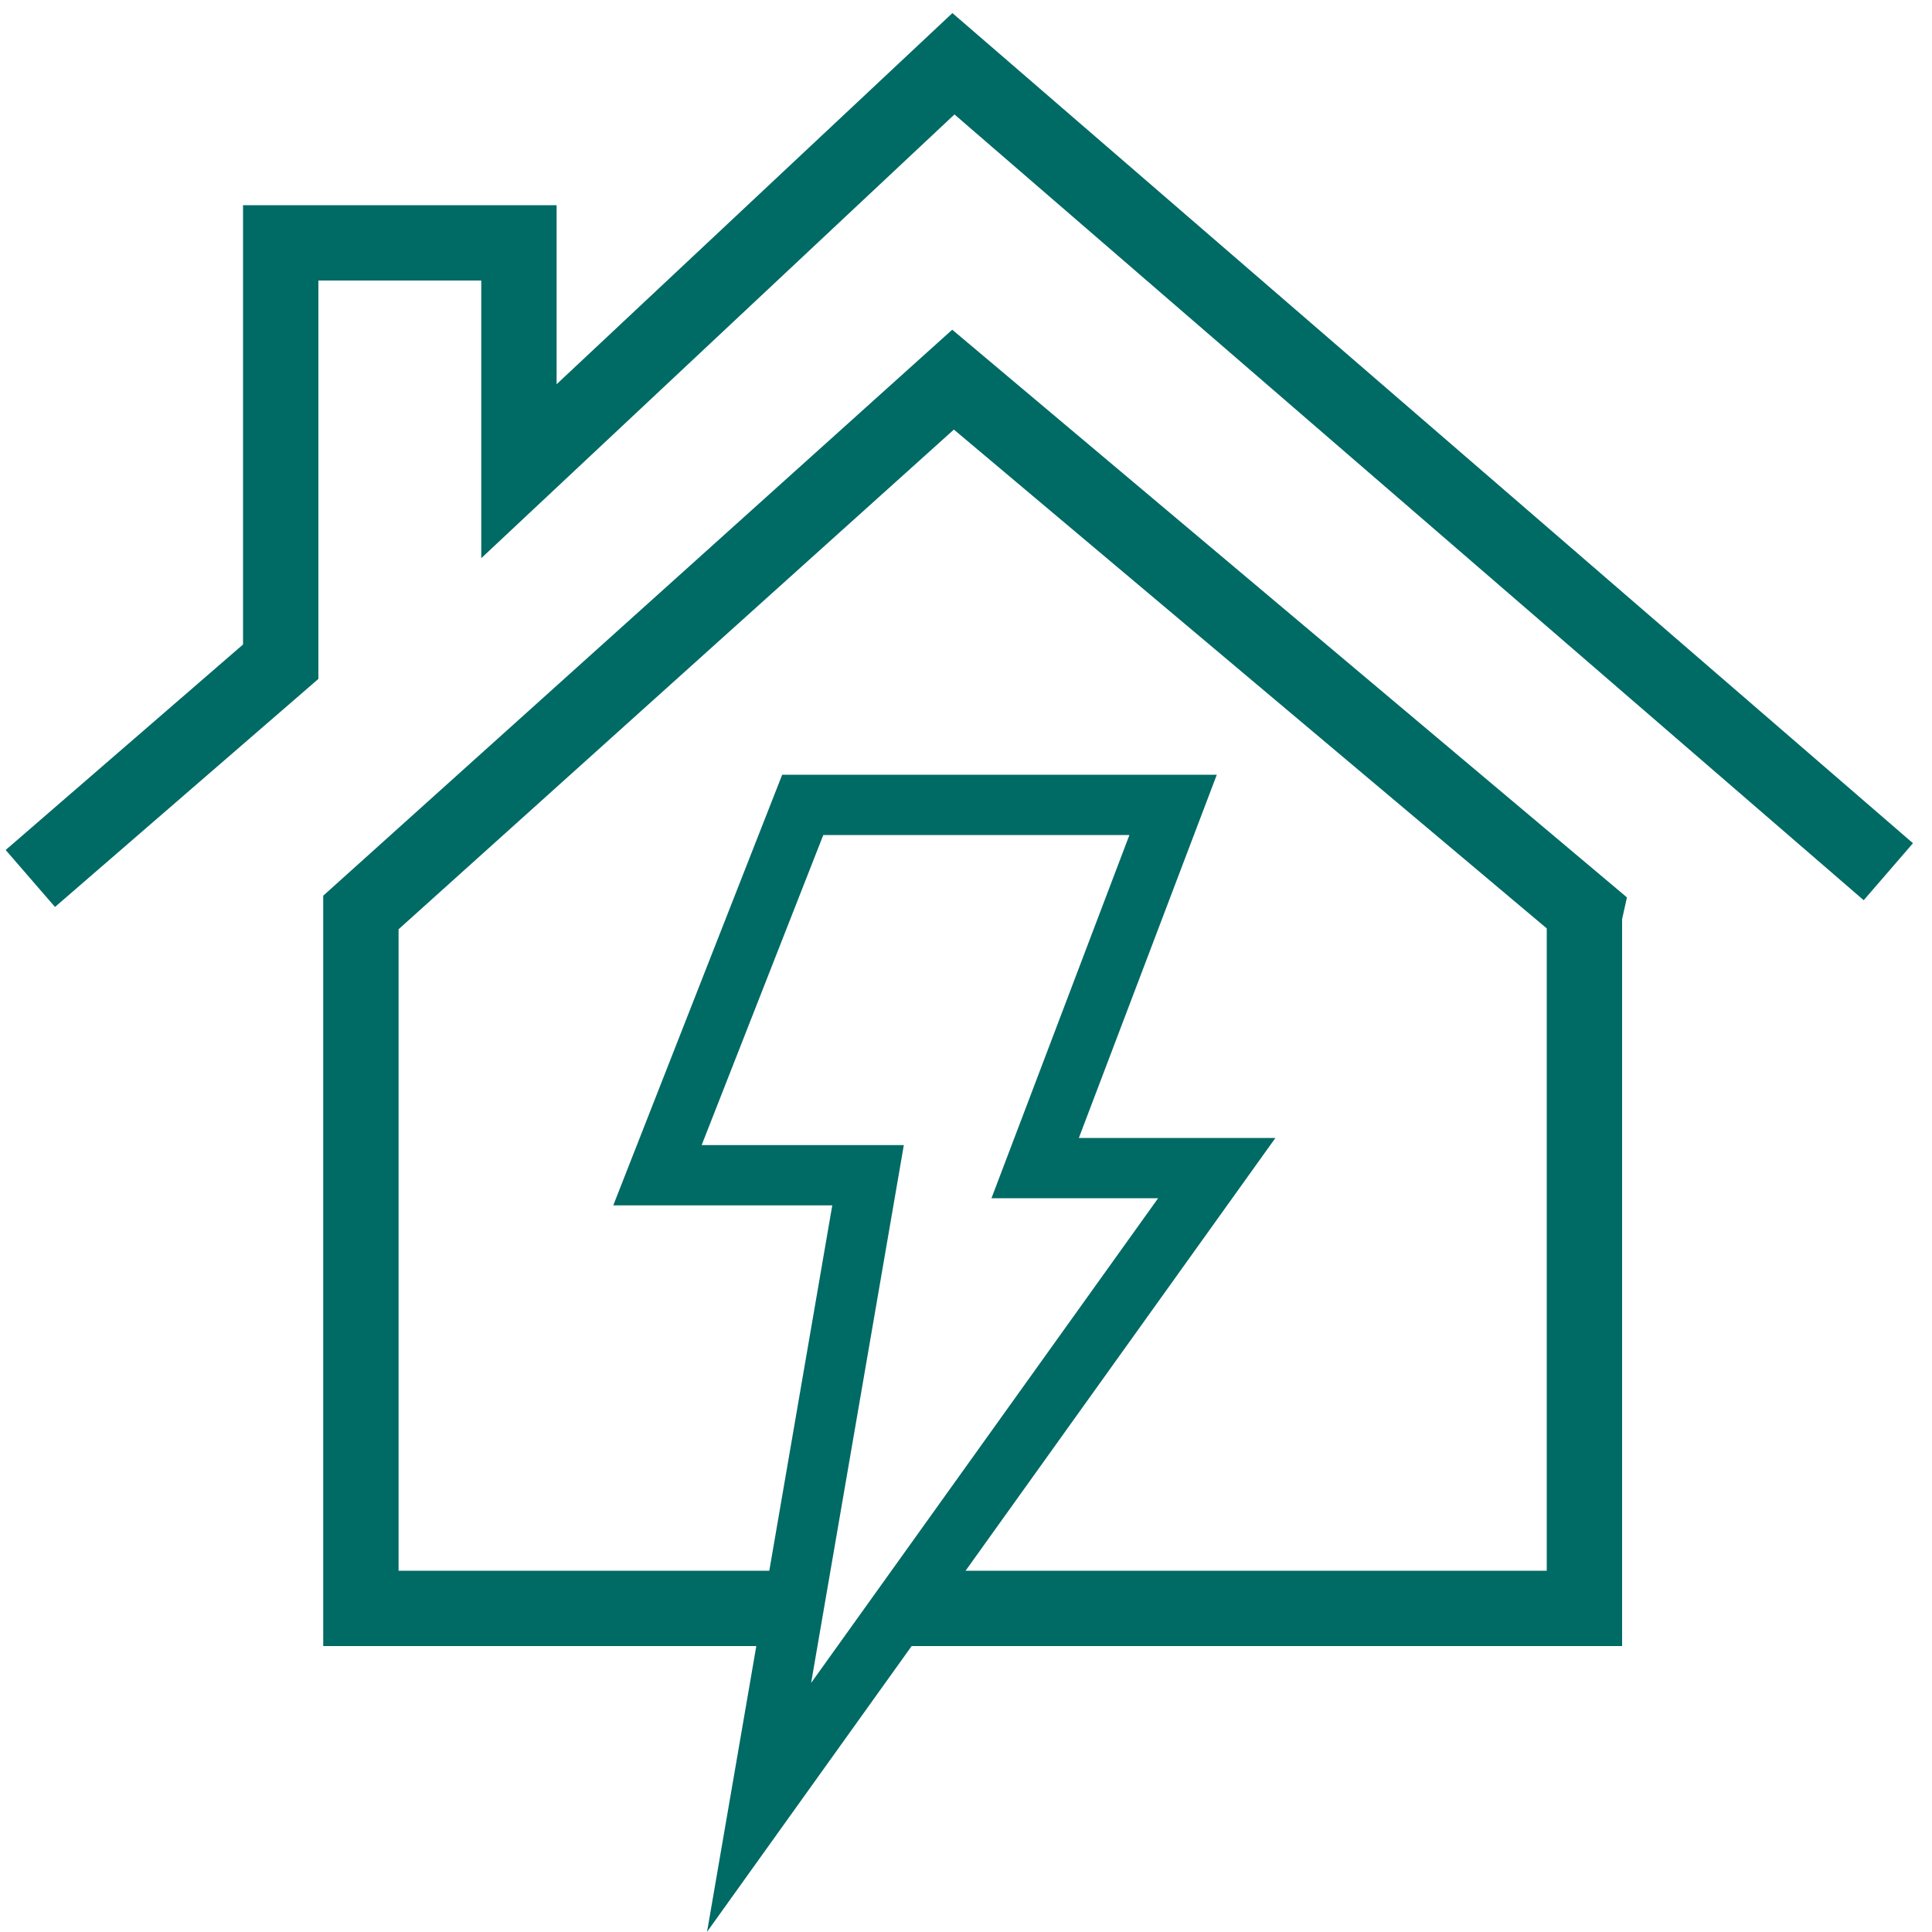 <svg viewBox="0 0 100 100" xmlns="http://www.w3.org/2000/svg"><g fill="none" stroke="#006a65" stroke-miterlimit="10"><path d="m97.74 45.12-48.39-41.82-22.49 21.09v-11.82h-12.33v21.68l-12.96 11.22" stroke-width="3.9"/><path d="m41.33 83.25h-22.65v-36.02l30.65-27.58 32.72 27.53-.04.18v35.89h-35.17" stroke-width="3.9"/><path d="m41.55 41.66h19.17l-7.14 18.8h9.4l-23.69 33.09 5.64-32.72h-10.9z" stroke-width="3.12"/></g></svg>